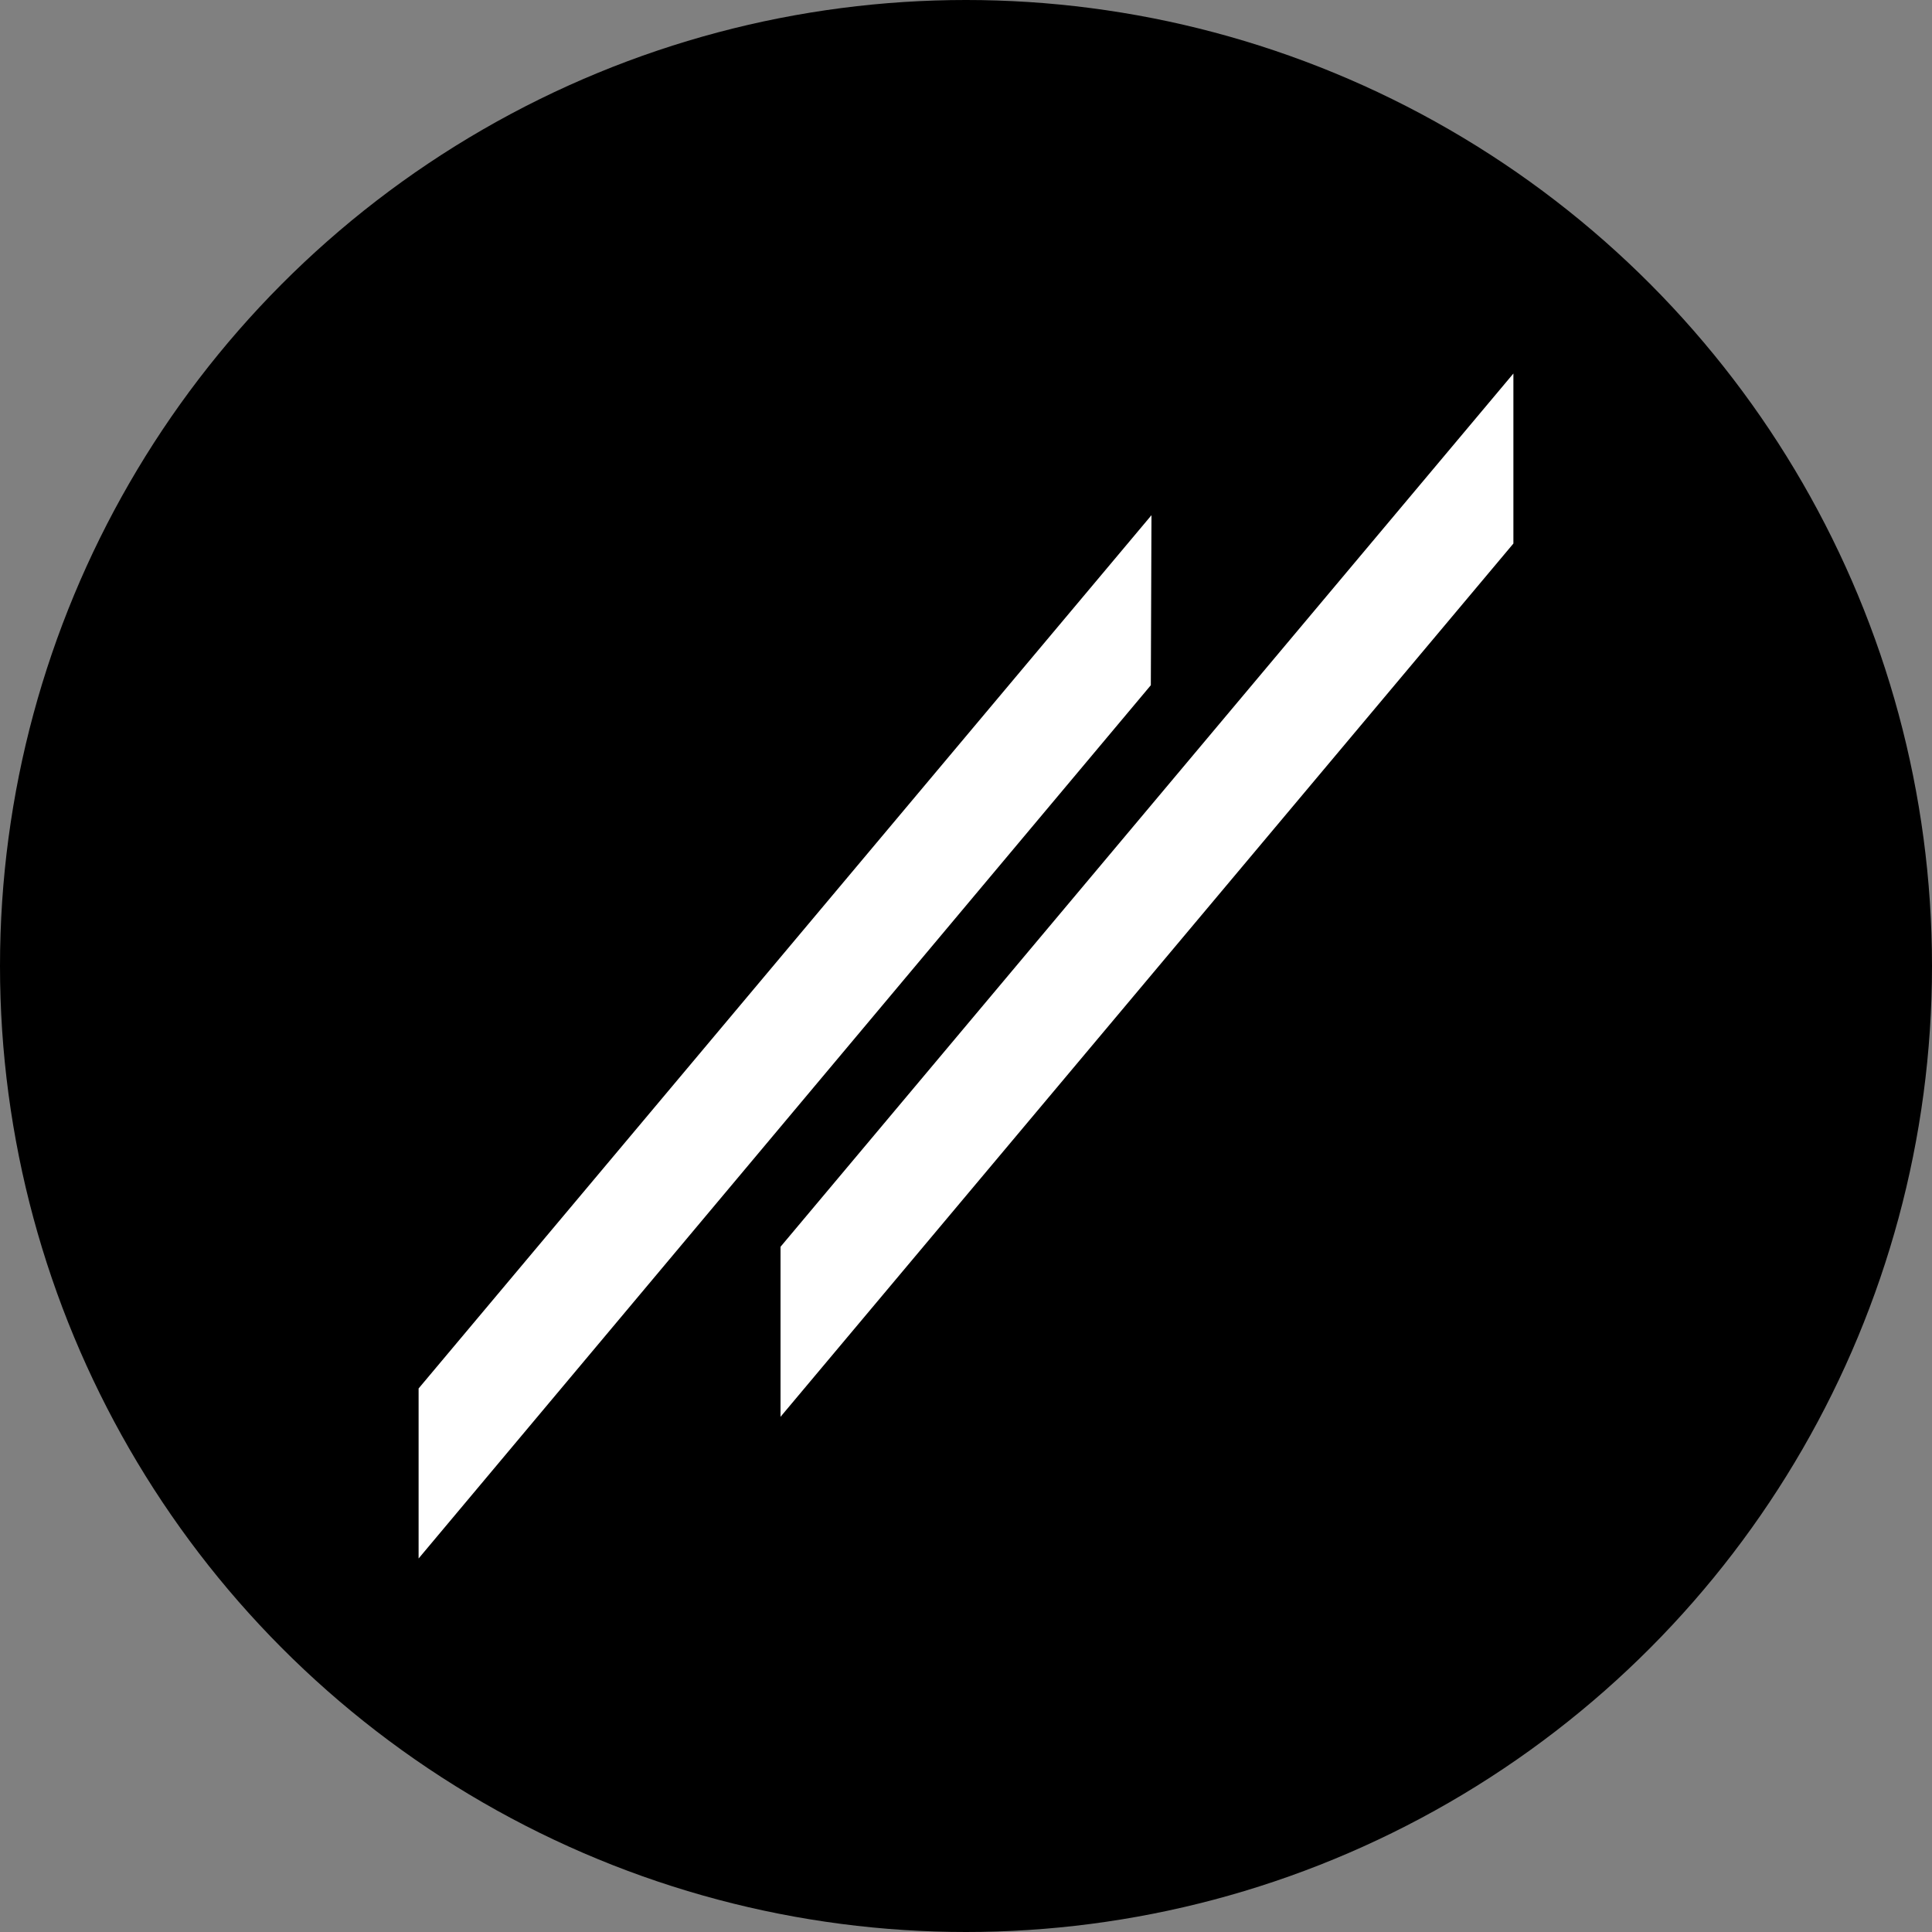 <?xml version='1.0' encoding='utf-8'?>
<svg xmlns="http://www.w3.org/2000/svg" version="1.1" viewBox="0 0 300 300" width="300" height="300">
  <rect x="0" y="0" width="300" height="300" fill="#808080" stroke="none"/>
  <defs>
    <style>
      .cls-1 {
        fill: #fff;
      }
    </style>
  <clipPath id="bz_circular_clip"><circle cx="150.0" cy="150.0" r="150.0" /></clipPath></defs>
  
  <g clip-path="url(#bz_circular_clip)"><g>
    <g id="Layer_1">
      <rect x="0" width="300" height="300" />
      <g>
        <polygon class="cls-1" points="235 58 121.2 193.6 121.2 220 235 84.4 235 58" />
        <polygon class="cls-1" points="178.8 80 65 215.6 65 242 178.7 106.4 178.8 80" />
      </g>
    </g>
  </g>
</g></svg>